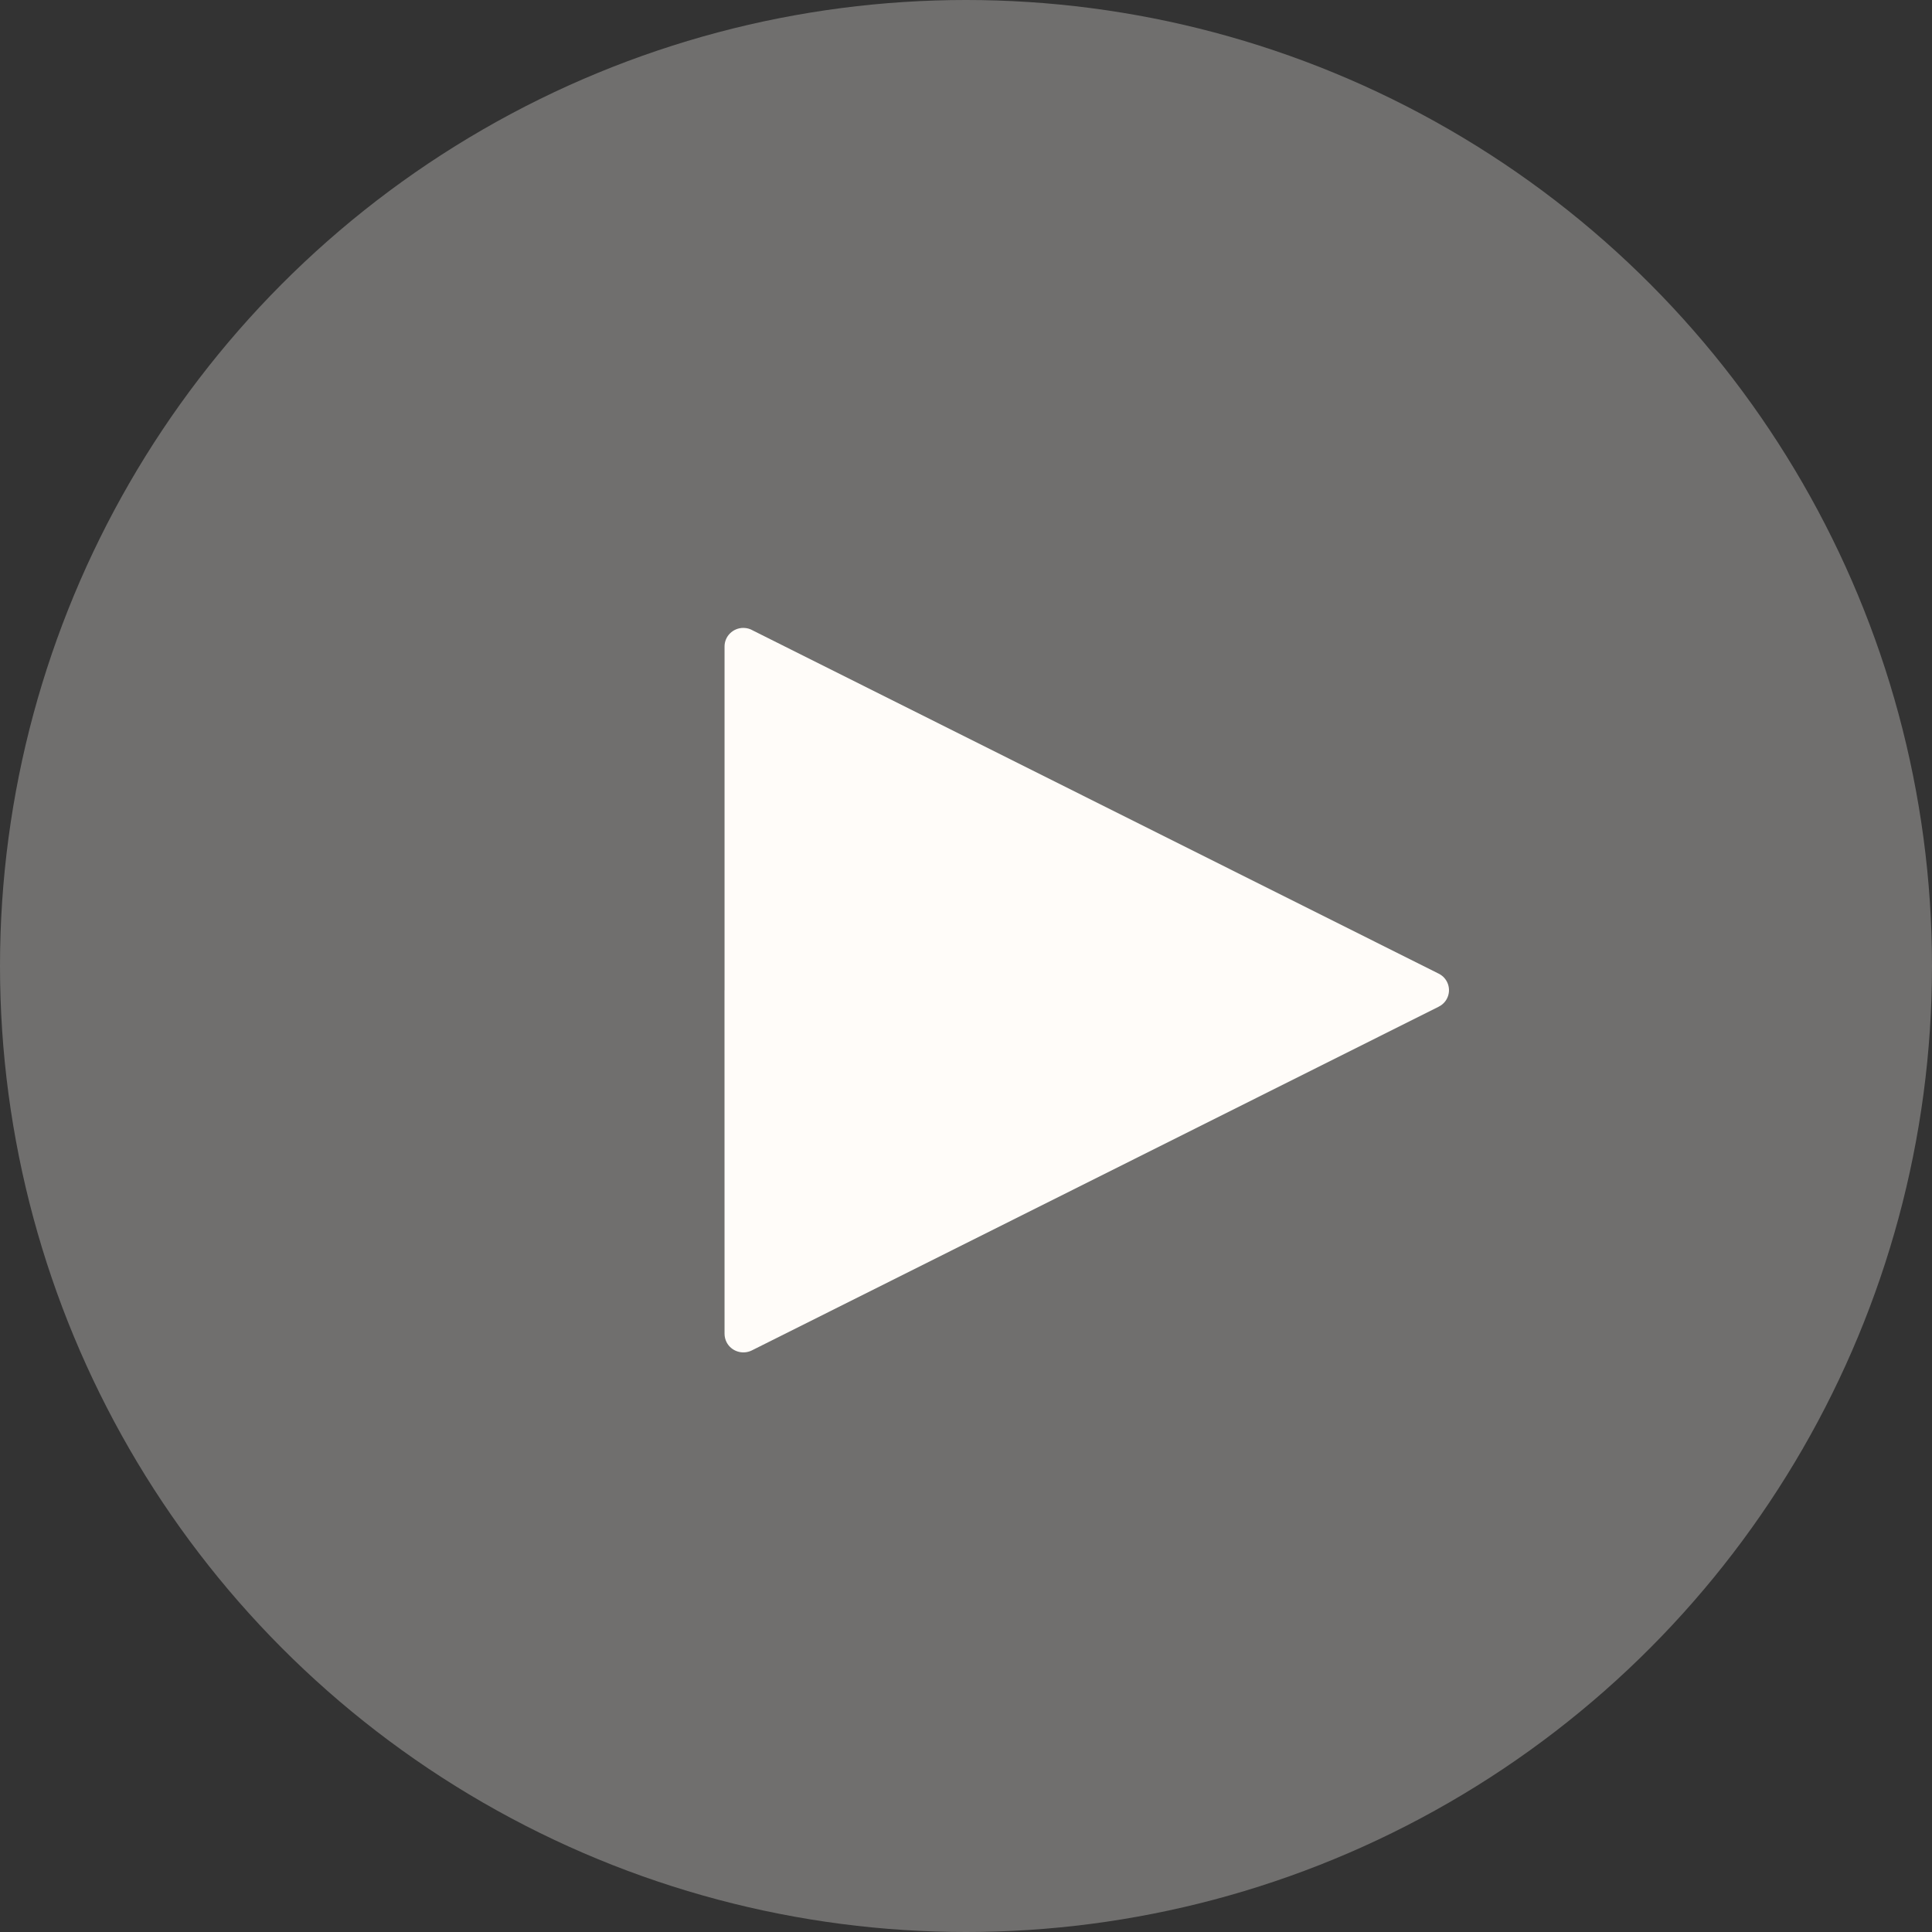 <?xml version="1.0" encoding="UTF-8"?> <svg xmlns="http://www.w3.org/2000/svg" width="40" height="40" viewBox="0 0 40 40" fill="none"><rect x="0" y="0" width="40" height="40" fill="#333333" stroke="none"/><circle cx="20" cy="20" r="20" fill="#FFFCF9" fill-opacity="0.3"></circle><path fill-rule="evenodd" clip-rule="evenodd" d="M15.001 20.5V13.384C15.001 13.172 15.175 13 15.391 13C15.465 13 15.534 13.021 15.592 13.056L29.786 20.158C29.978 20.253 30.055 20.484 29.958 20.674C29.919 20.75 29.857 20.808 29.784 20.844L15.566 27.959C15.373 28.054 15.14 27.978 15.043 27.789C15.015 27.733 15.001 27.674 15.001 27.616L15 20.5L15.001 20.5Z" fill="#FFFCF9"></path></svg> 